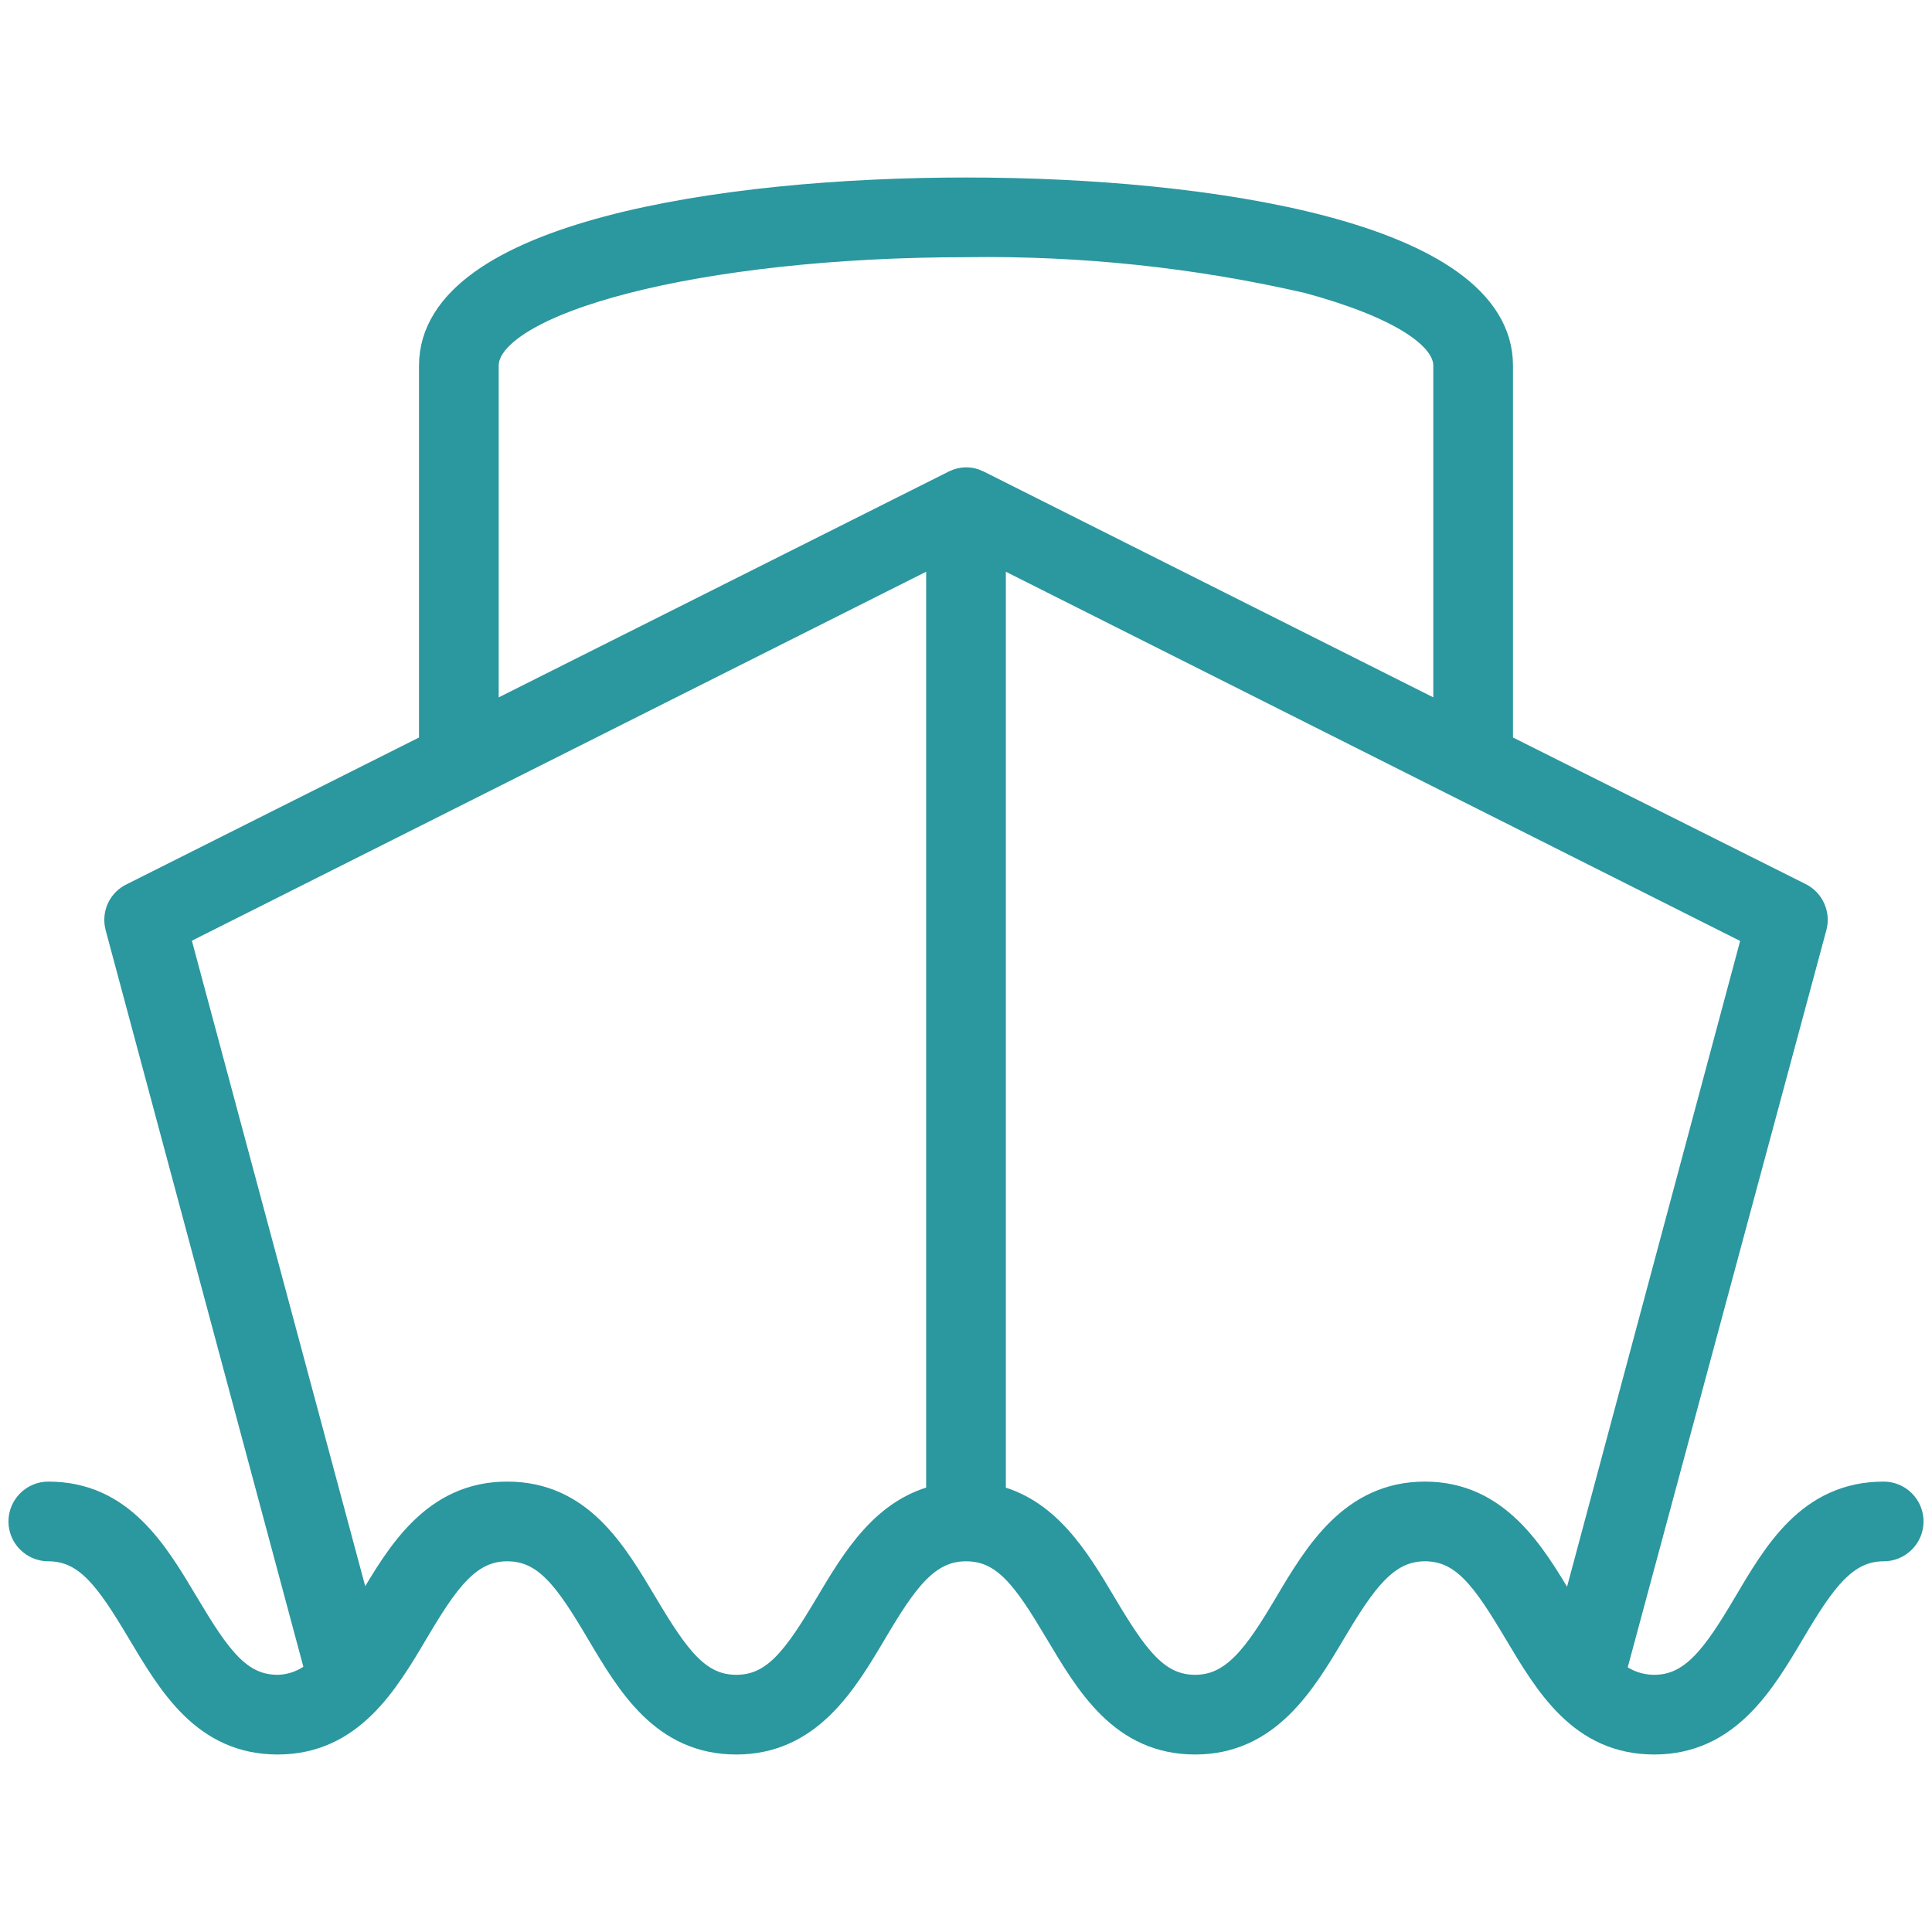 <svg xmlns="http://www.w3.org/2000/svg" xmlns:xlink="http://www.w3.org/1999/xlink" id="Layer_1" x="0px" y="0px" viewBox="0 0 800 800" style="enable-background:new 0 0 800 800;" xml:space="preserve"><style type="text/css">	.st0{fill:#2B979F;stroke:#2B979F;stroke-width:13;stroke-miterlimit:10;}</style><path class="st0" d="M780,620c-30,0-43.6,23.8-56.1,44.9C711.4,686,701.8,700,685,700c-6.8,0-13.4-2.5-18.4-7.1l0,0L750,383.4  c1.2-4.6-1-9.4-5.2-11.5L620,309.4v-158C620,98.7,501.5,80,400,80s-220,18.7-220,71.4v158L55.5,371.9c-4.4,2-6.7,6.8-5.5,11.5  l83,309.2l0,0c-4.9,4.6-11.3,7.3-18,7.4c-16.9,0-25.9-13.3-38.9-35.1S49.4,620,20,620c-5.5,0-10,4.5-10,10s4.5,10,10,10  c16.8,0,25.9,13.3,38.9,35.1S85.5,720,115,720s43.6-23.8,56.1-44.9c12.5-21.1,22-35.1,38.9-35.1s26,13.3,38.9,35.1  s26.6,44.9,56,44.9s43.6-23.8,56.1-44.9c12.5-21.1,22-35.1,39-35.1s25.9,13.3,38.9,35.1s26.6,44.9,56,44.9s43.6-23.9,56.1-44.9  c12.5-21,22.1-35.1,39-35.1s25.9,13.3,38.9,35.1S655.5,720,685,720s43.6-23.8,56.1-44.9c12.5-21.1,22-35.1,38.9-35.1  c5.5,0,10-4.5,10-10S785.5,620,780,620z M390,621c-22.9,4.7-35.2,25.4-46.2,43.9c-13,21.8-22.1,35.1-38.9,35.1S279,686.7,266,664.9  c-13-21.8-26.6-44.9-56-44.9s-43.6,23.8-56,44.9l-5.1,8.3L71.8,386.1L390,226.2V621z M404.2,201c-1.3-0.7-2.7-1-4.2-1l0,0  c-1.4,0-2.8,0.4-4.1,1l0,0L200,299.3V151.4c0-28.3,90-51.4,200-51.4c47.7-0.7,95.4,4.3,141.9,15c36.9,10,58.1,22.9,58.1,36.4v147.9  l-195.5-98.2L404.2,201z M646,664.9c-12.5-21.1-26.7-44.9-56-44.9s-43.6,23.8-56.1,44.9c-12.5,21.1-22.2,35.1-39,35.1  c-16.8,0-25.9-13.3-38.9-35.1c-11-18.5-23.2-39.1-46-43.9V226.2l318.2,160l-77,287.3L646,664.9z"></path></svg>
